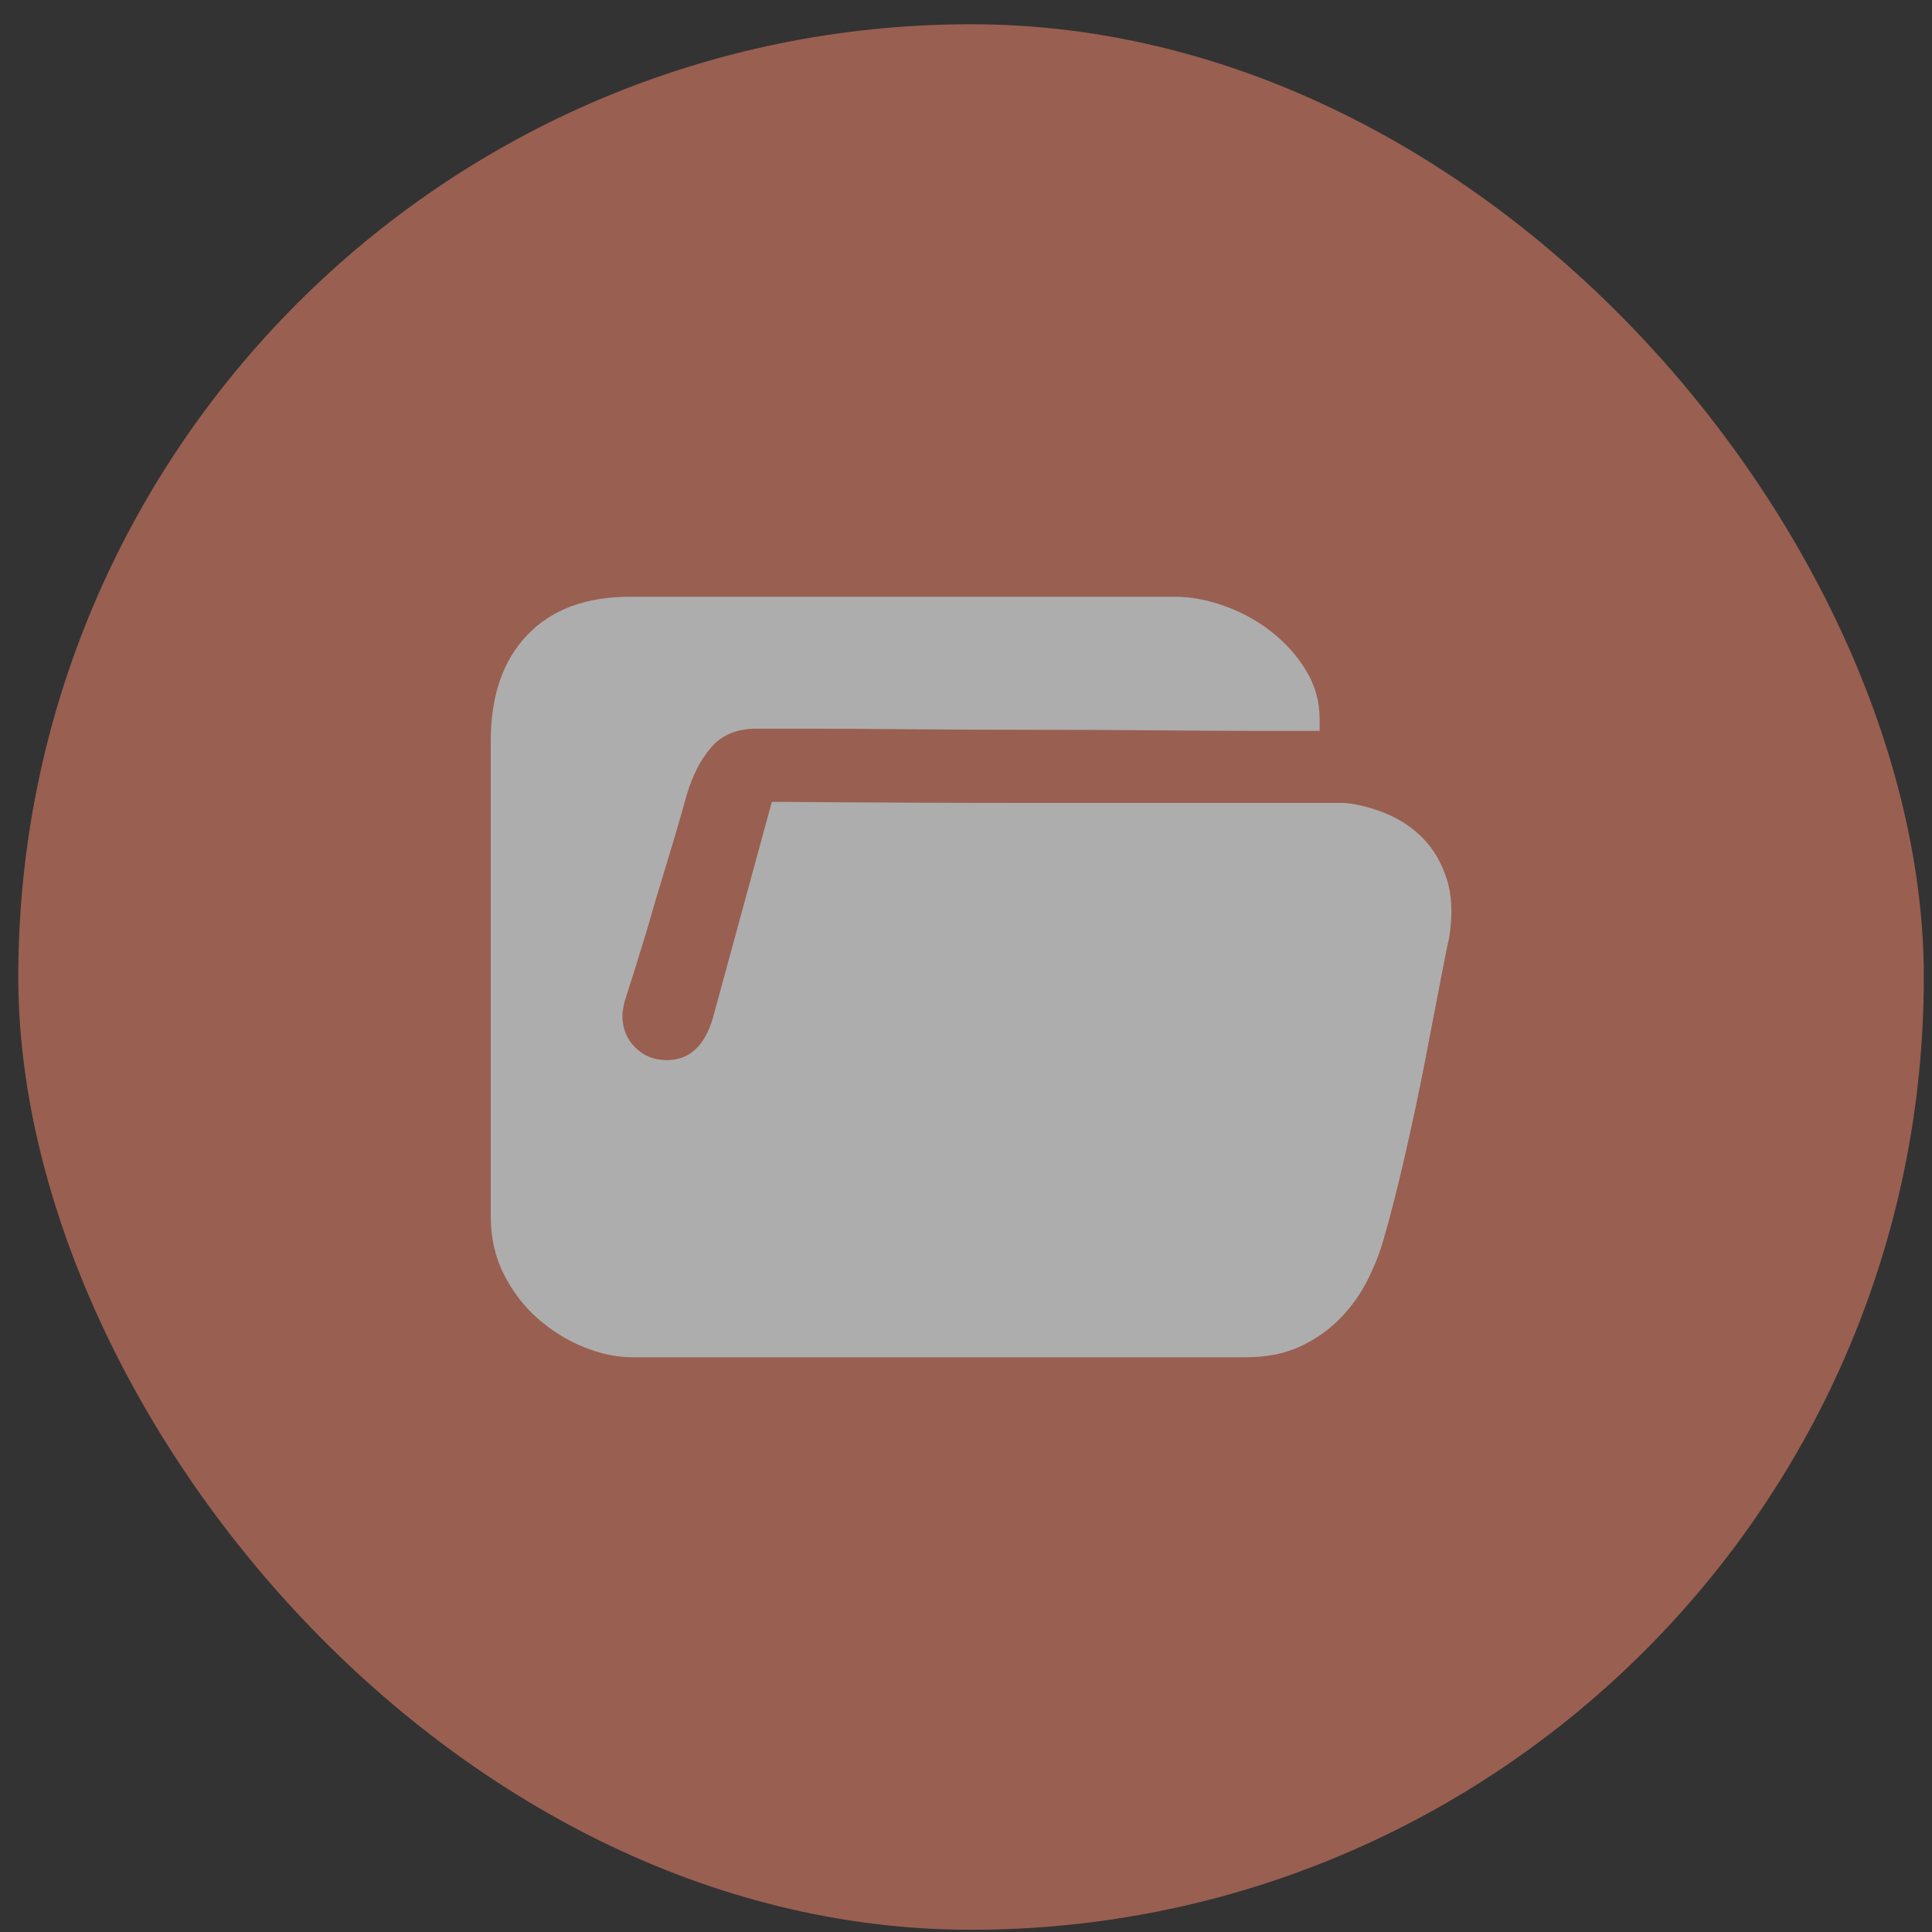 <svg width="73" height="73" viewBox="0 0 73 73" fill="none" xmlns="http://www.w3.org/2000/svg">
<rect x="0" y="0" width="73" height="73" fill="#333333" stroke="none"/>
<g opacity="0.6">
<rect x="0.691" y="0.916" width="72" height="72" rx="36" fill="#FD8B6F" fill-opacity="0.84"/>
<path d="M50.823 30.339C51.353 30.395 51.883 30.535 52.412 30.758C52.942 30.982 53.402 31.296 53.792 31.701C54.182 32.105 54.475 32.615 54.67 33.23C54.865 33.844 54.893 34.584 54.754 35.45C54.698 35.673 54.587 36.225 54.419 37.104C54.252 37.984 54.057 38.996 53.834 40.141C53.611 41.286 53.36 42.466 53.081 43.681C52.802 44.896 52.538 45.936 52.287 46.801C52.147 47.304 51.945 47.821 51.68 48.351C51.416 48.882 51.074 49.364 50.656 49.797C50.238 50.229 49.736 50.586 49.151 50.865C48.565 51.144 47.868 51.284 47.06 51.284H23.895C23.31 51.284 22.703 51.158 22.076 50.907C21.449 50.655 20.871 50.299 20.341 49.839C19.811 49.378 19.379 48.819 19.045 48.163C18.71 47.507 18.543 46.774 18.543 45.964V27.993C18.543 26.29 19.003 24.956 19.923 23.993C20.843 23.03 22.139 22.548 23.811 22.548H44.384C44.997 22.548 45.631 22.666 46.286 22.904C46.941 23.141 47.534 23.469 48.063 23.888C48.593 24.307 49.025 24.796 49.36 25.354C49.694 25.913 49.861 26.513 49.861 27.156V27.616H47.687C46.572 27.616 45.269 27.609 43.778 27.596C42.286 27.581 40.697 27.575 39.011 27.575C37.324 27.575 35.749 27.567 34.286 27.554C32.822 27.54 31.561 27.533 30.502 27.533H28.578C27.854 27.533 27.289 27.763 26.885 28.224C26.481 28.685 26.167 29.292 25.944 30.046C25.721 30.856 25.47 31.715 25.191 32.622C24.913 33.53 24.662 34.374 24.439 35.156C24.16 36.078 23.881 36.972 23.602 37.837C23.547 38.061 23.519 38.242 23.519 38.382C23.519 38.857 23.679 39.255 24 39.576C24.32 39.897 24.718 40.057 25.191 40.057C26.055 40.057 26.641 39.513 26.948 38.424L29.164 30.297C32.788 30.325 36.105 30.339 39.115 30.339H50.823Z" fill="white"/>
</g>
</svg>
